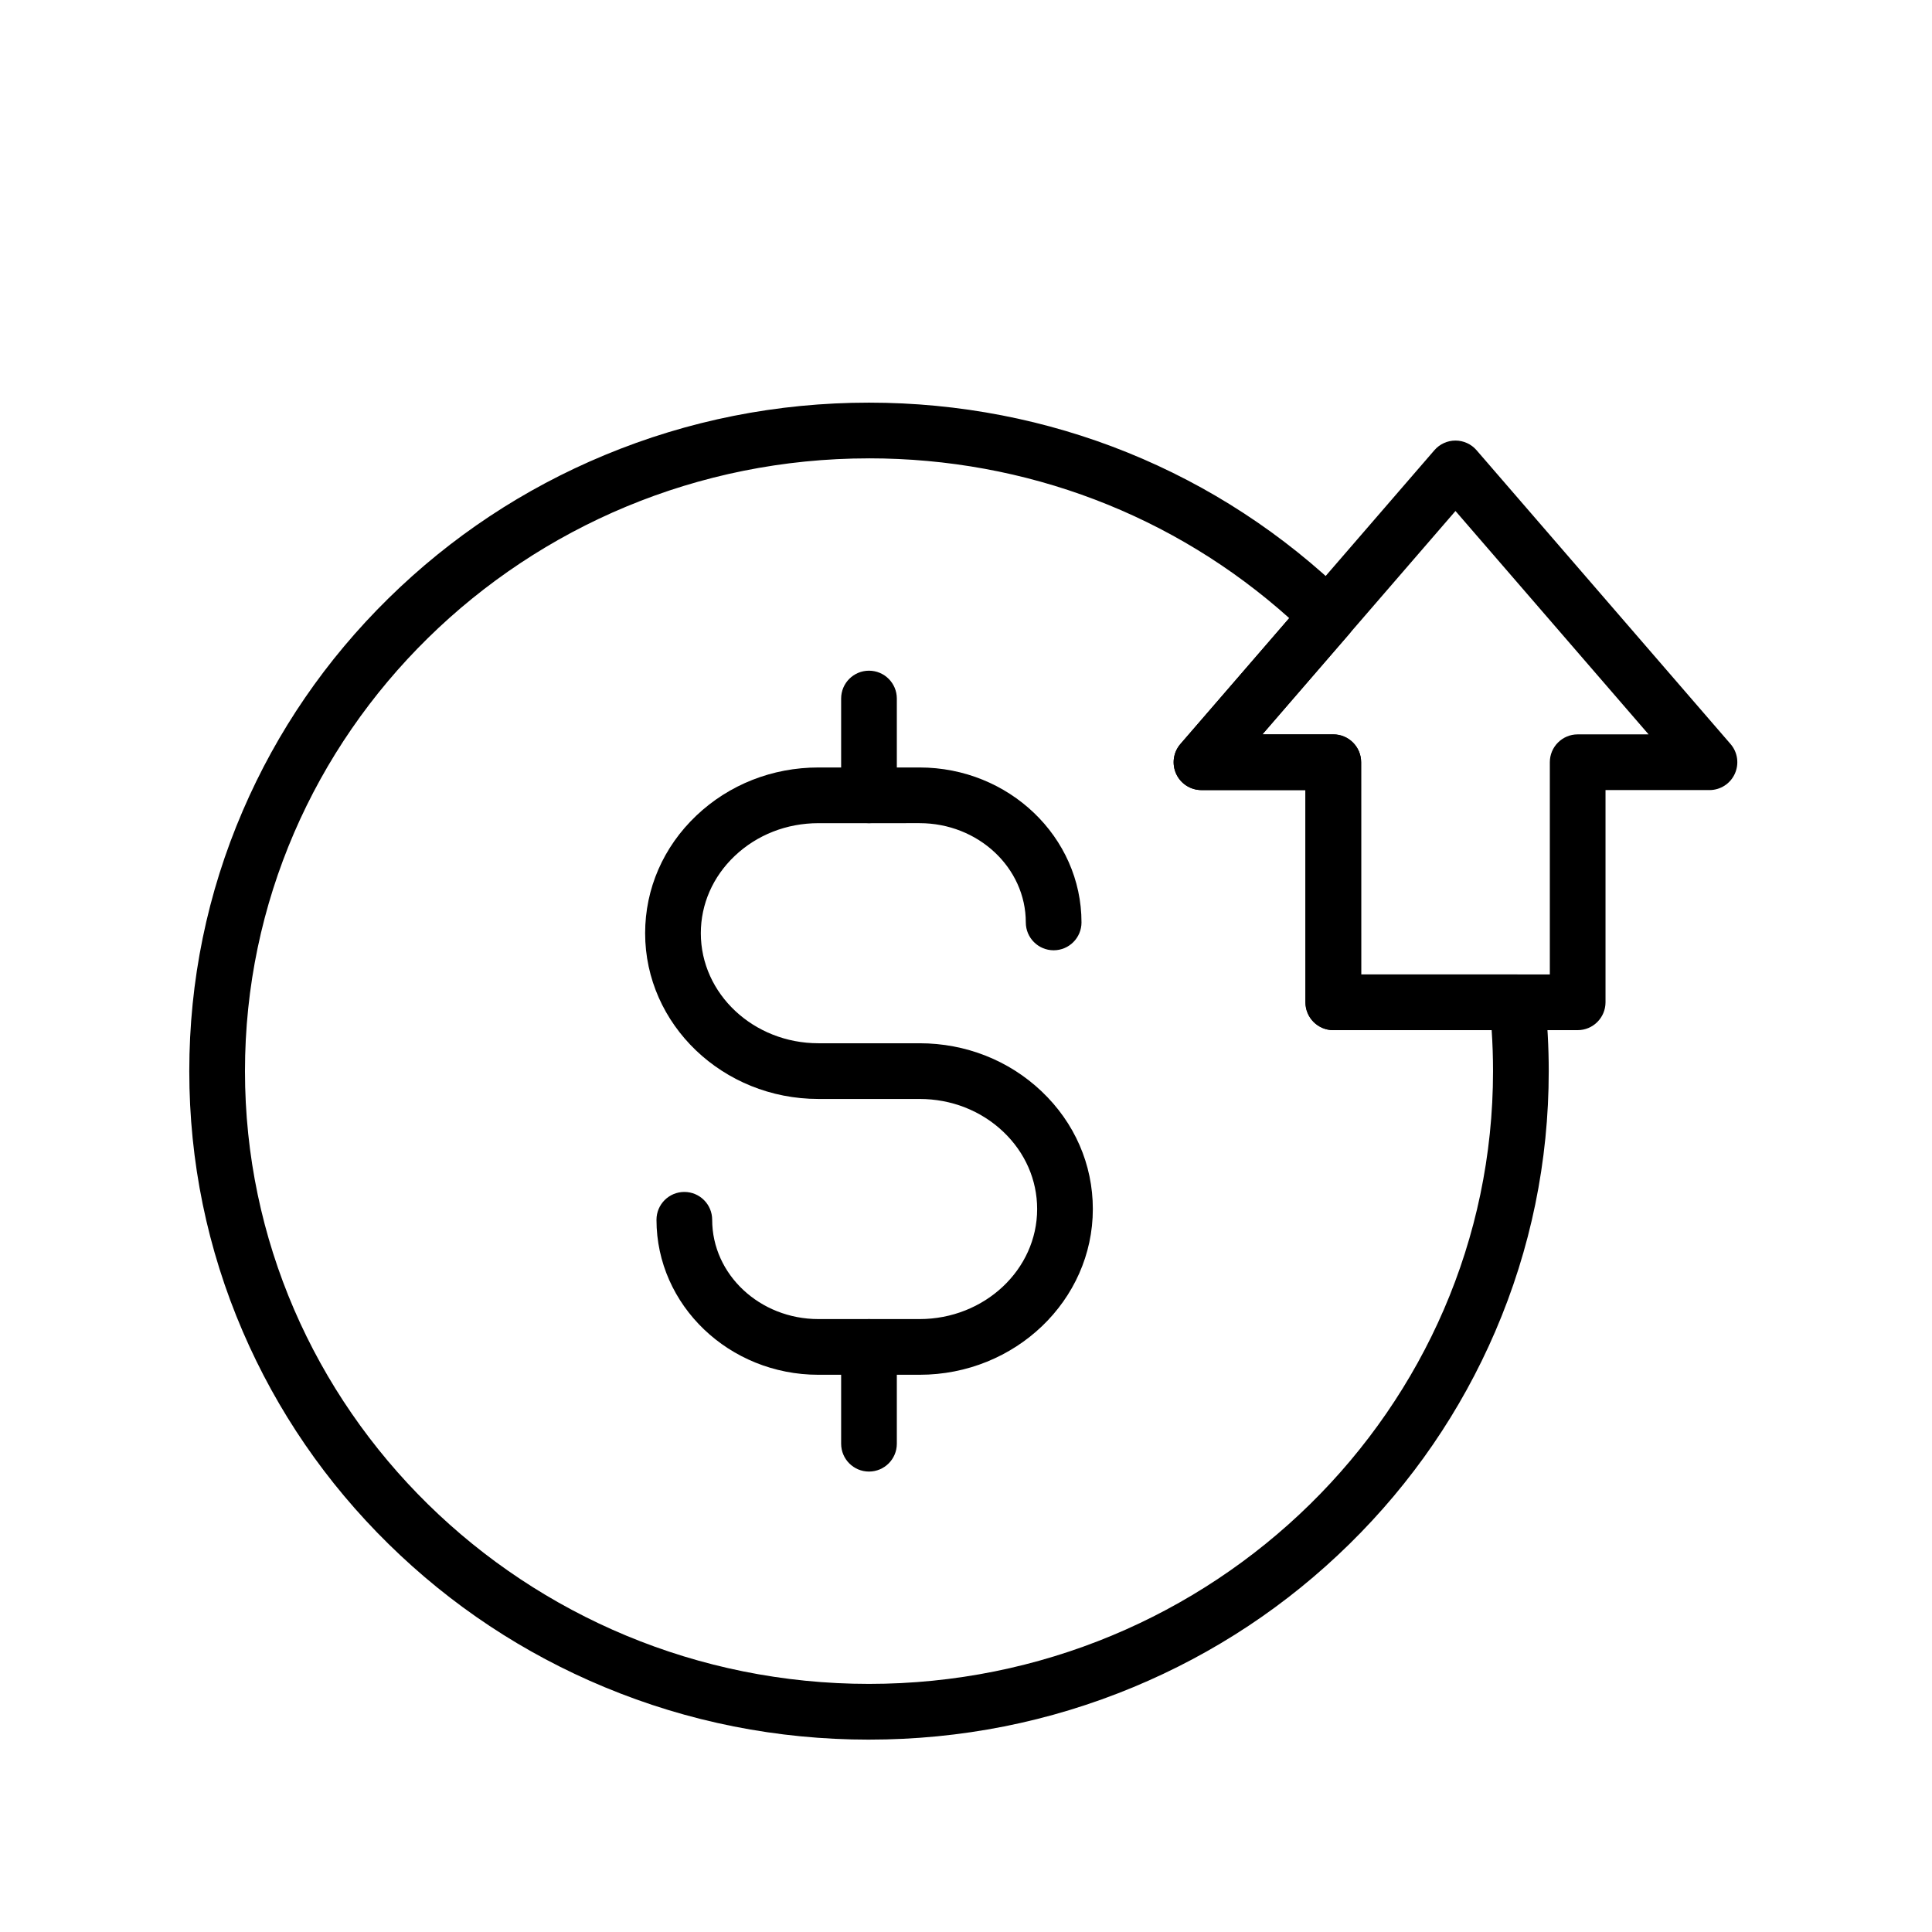 <?xml version="1.0" encoding="UTF-8"?>
<!-- Uploaded to: ICON Repo, www.svgrepo.com, Generator: ICON Repo Mixer Tools -->
<svg fill="#000000" width="800px" height="800px" version="1.1" viewBox="144 144 512 512" xmlns="http://www.w3.org/2000/svg">
 <g>
  <path d="m374.29 533.98c-4.074 0-7.379-3.305-7.379-7.379v-25.652c0-4.074 3.305-7.379 7.379-7.379 4.074 0 7.379 3.305 7.379 7.379v25.652c0.004 4.074-3.305 7.379-7.379 7.379z"/>
  <path d="m374.29 362.15c-4.074 0-7.379-3.305-7.379-7.379v-25.652c0-4.074 3.305-7.379 7.379-7.379 4.074 0 7.379 3.305 7.379 7.379v25.652c0.004 4.074-3.305 7.379-7.379 7.379z"/>
  <path d="m387.69 508.33h-26.809c-23.66 0-42.906-18.426-42.906-41.074 0-4.074 3.305-7.379 7.379-7.379 4.074 0 7.379 3.305 7.379 7.379 0 14.508 12.625 26.312 28.148 26.312h26.809c17.188 0 31.164-13.082 31.164-29.164 0-7.715-3.191-14.992-8.984-20.488-5.902-5.598-13.777-8.68-22.176-8.68h-26.809c-25.32 0-45.918-19.703-45.918-43.922 0-11.805 4.828-22.883 13.59-31.191 8.664-8.211 20.141-12.734 32.328-12.734h26.809c23.66 0 42.914 18.422 42.914 41.066 0 4.074-3.305 7.379-7.379 7.379-4.074 0-7.379-3.305-7.379-7.379 0-14.504-12.629-26.309-28.152-26.309l-26.812 0.004c-8.395 0-16.266 3.086-22.176 8.684-5.789 5.496-8.984 12.766-8.984 20.48 0 16.078 13.977 29.16 31.16 29.16h26.809c12.191 0 23.676 4.523 32.328 12.734 8.762 8.309 13.59 19.391 13.59 31.191 0.004 24.223-20.598 43.93-45.922 43.93z"/>
  <path d="m374.29 605.02c-24.301 0-47.875-4.68-70.074-13.91-21.445-8.914-40.707-21.676-57.25-37.934-16.551-16.266-29.543-35.211-38.629-56.309-9.406-21.859-14.176-45.07-14.176-69.004 0-23.93 4.766-47.145 14.176-69.004 9.082-21.102 22.074-40.043 38.629-56.309 16.543-16.254 35.805-29.02 57.25-37.934 22.199-9.23 45.777-13.91 70.074-13.91 47.781 0 92.797 18.207 126.75 51.277 2.801 2.727 2.988 7.16 0.434 10.117l-22.926 26.523h18.793c4.074 0 7.379 3.305 7.379 7.379v56.242h41.344c3.766 0 6.926 2.832 7.336 6.578 0.684 6.273 1.031 12.68 1.031 19.039 0 23.93-4.773 47.145-14.18 69.004-9.082 21.102-22.074 40.043-38.629 56.309-16.543 16.254-35.805 29.02-57.254 37.934-22.199 9.23-45.777 13.91-70.078 13.91zm0-339.55c-91.188 0-165.37 72.852-165.37 162.39 0 89.547 74.184 162.39 165.37 162.39s165.38-72.852 165.38-162.39c0-3.617-0.121-7.246-0.363-10.859h-41.969c-4.074 0-7.379-3.305-7.379-7.379v-56.238h-27.547c-2.887 0-5.512-1.684-6.711-4.309-1.199-2.629-0.762-5.711 1.125-7.898l28.84-33.363c-30.52-27.359-69.797-42.348-111.37-42.348z"/>
  <path d="m562.1 417h-64.766c-4.074 0-7.379-3.305-7.379-7.379l-0.004-56.242h-27.547c-2.887 0-5.512-1.684-6.711-4.309-1.199-2.629-0.762-5.711 1.125-7.898l67.312-77.863c1.402-1.625 3.438-2.555 5.586-2.555 2.144 0 4.184 0.93 5.586 2.555l67.312 77.863c1.891 2.184 2.328 5.269 1.125 7.898-1.199 2.629-3.824 4.309-6.711 4.309h-27.547v56.242c-0.004 4.07-3.309 7.379-7.383 7.379zm-57.387-14.762h50.008v-56.242c0-4.074 3.305-7.379 7.379-7.379h18.793l-51.176-59.199-51.18 59.199h18.793c4.074 0 7.379 3.305 7.379 7.379z"/>
 </g>
</svg>